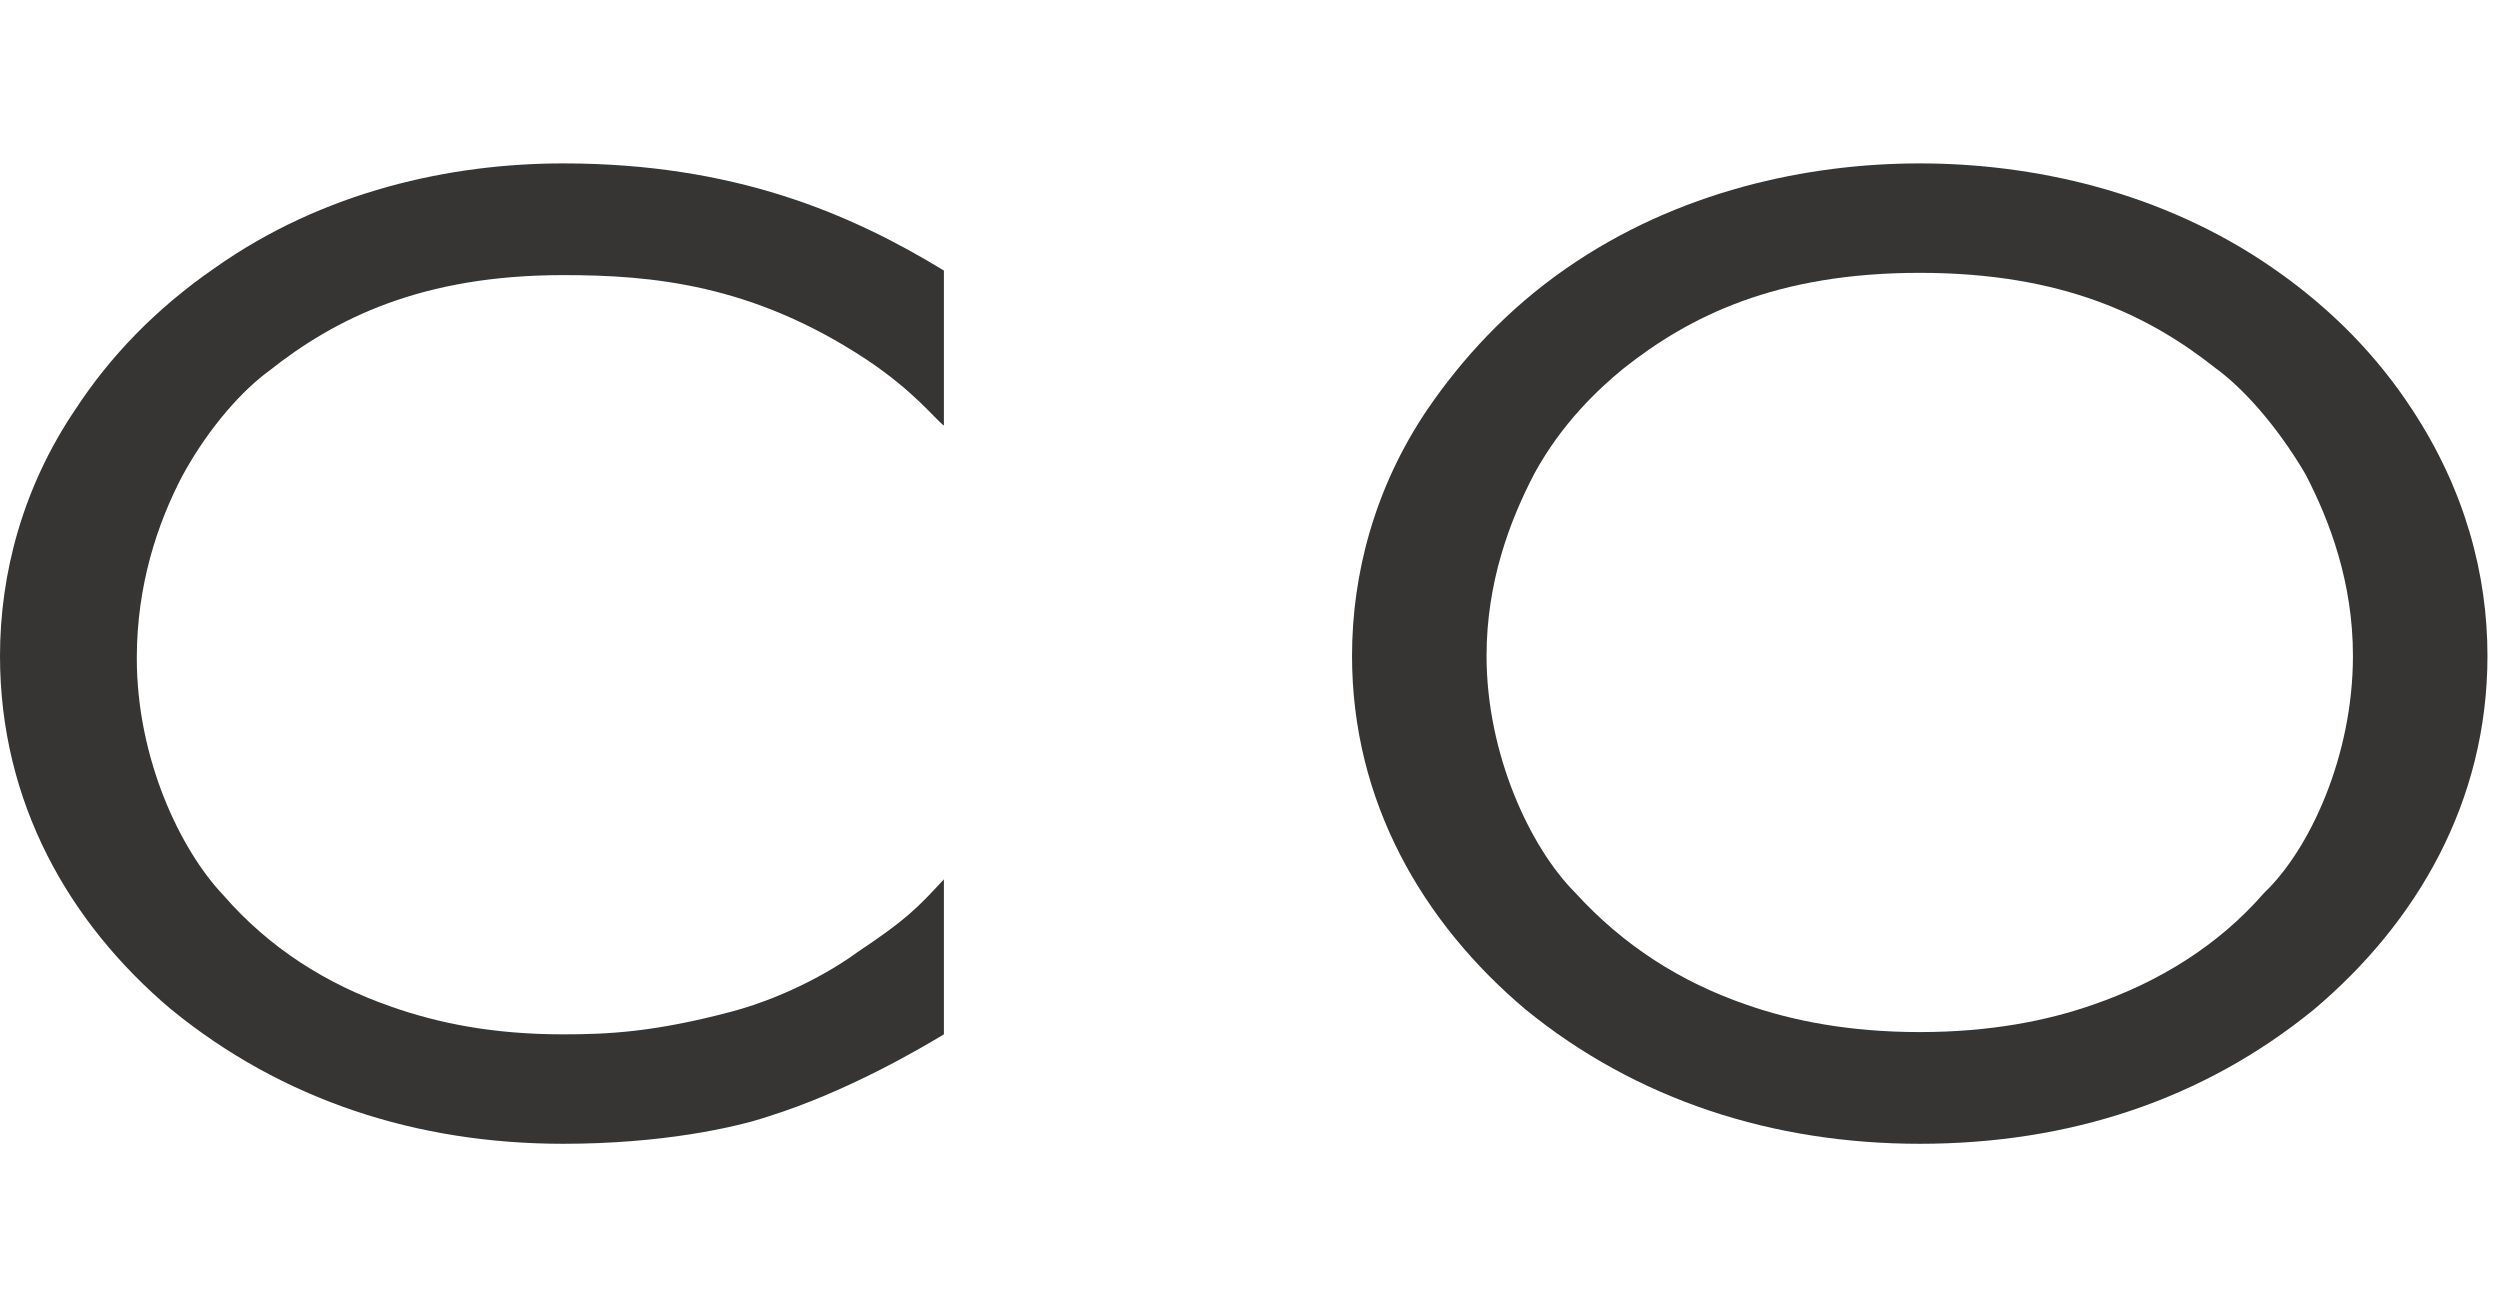 <svg width="153" height="80" viewBox="0 0 153 80" fill="none" xmlns="http://www.w3.org/2000/svg">
<path d="M57.767 16.558V26.047C57.209 25.628 55.953 23.953 53.023 22C46.047 17.395 39.907 16.837 34.465 16.837C25.814 16.837 20.512 19.488 16.465 22.698C14.93 23.814 12.837 26.047 11.163 29.116C9.628 32.047 8.372 35.814 8.372 40.279C8.372 46.419 11.023 52 13.674 54.791C16.465 58 19.953 60.233 24 61.628C26.791 62.605 30.14 63.302 34.465 63.302C37.256 63.302 40.047 63.163 44.791 61.907C48.419 60.93 51.349 59.116 52.465 58.279C55.395 56.326 56.093 55.628 57.767 53.814V63.302C56.372 64.139 51.907 66.791 47.023 68.326C44.93 69.023 40.465 70 34.465 70C25.535 70 17.302 67.349 10.465 61.767C4.186 56.465 0 49.07 0 40.139C0 35.116 1.395 29.814 4.605 25.07C6.698 21.86 9.488 18.93 13.116 16.419C19.814 11.674 27.628 10 34.465 10C44.93 10 52.047 13.07 57.767 16.558Z" fill="#363534"/>
<path d="M138.558 54.651C135.768 57.861 132.14 60.093 128.093 61.488C125.302 62.465 121.814 63.163 117.488 63.163C113.163 63.163 109.675 62.465 106.884 61.488C102.837 60.093 99.349 57.861 96.419 54.651C93.628 51.861 90.977 46.139 90.977 40.139C90.977 35.674 92.372 31.907 93.907 28.977C95.582 25.907 97.814 23.814 99.349 22.558C103.395 19.349 108.698 16.698 117.488 16.698C126.279 16.698 131.581 19.349 135.628 22.558C137.163 23.674 139.256 25.907 141.07 28.977C142.605 31.907 144 35.674 144 40.139C144 46.279 141.349 52 138.558 54.651ZM147.628 25.07C145.535 21.86 142.744 18.93 139.116 16.419C132.279 11.674 124.326 10 117.488 10C110.651 10 102.698 11.674 95.861 16.419C92.233 18.93 89.442 22 87.349 25.07C84.14 29.814 82.744 35.116 82.744 40.139C82.744 49.07 87.07 56.465 93.349 61.767C100.186 67.349 108.558 70 117.488 70C126.558 70 134.791 67.349 141.628 61.767C147.907 56.465 152.233 49.07 152.233 40.139C152.233 35.116 150.837 29.953 147.628 25.07Z" fill="#363534"/>
</svg>
